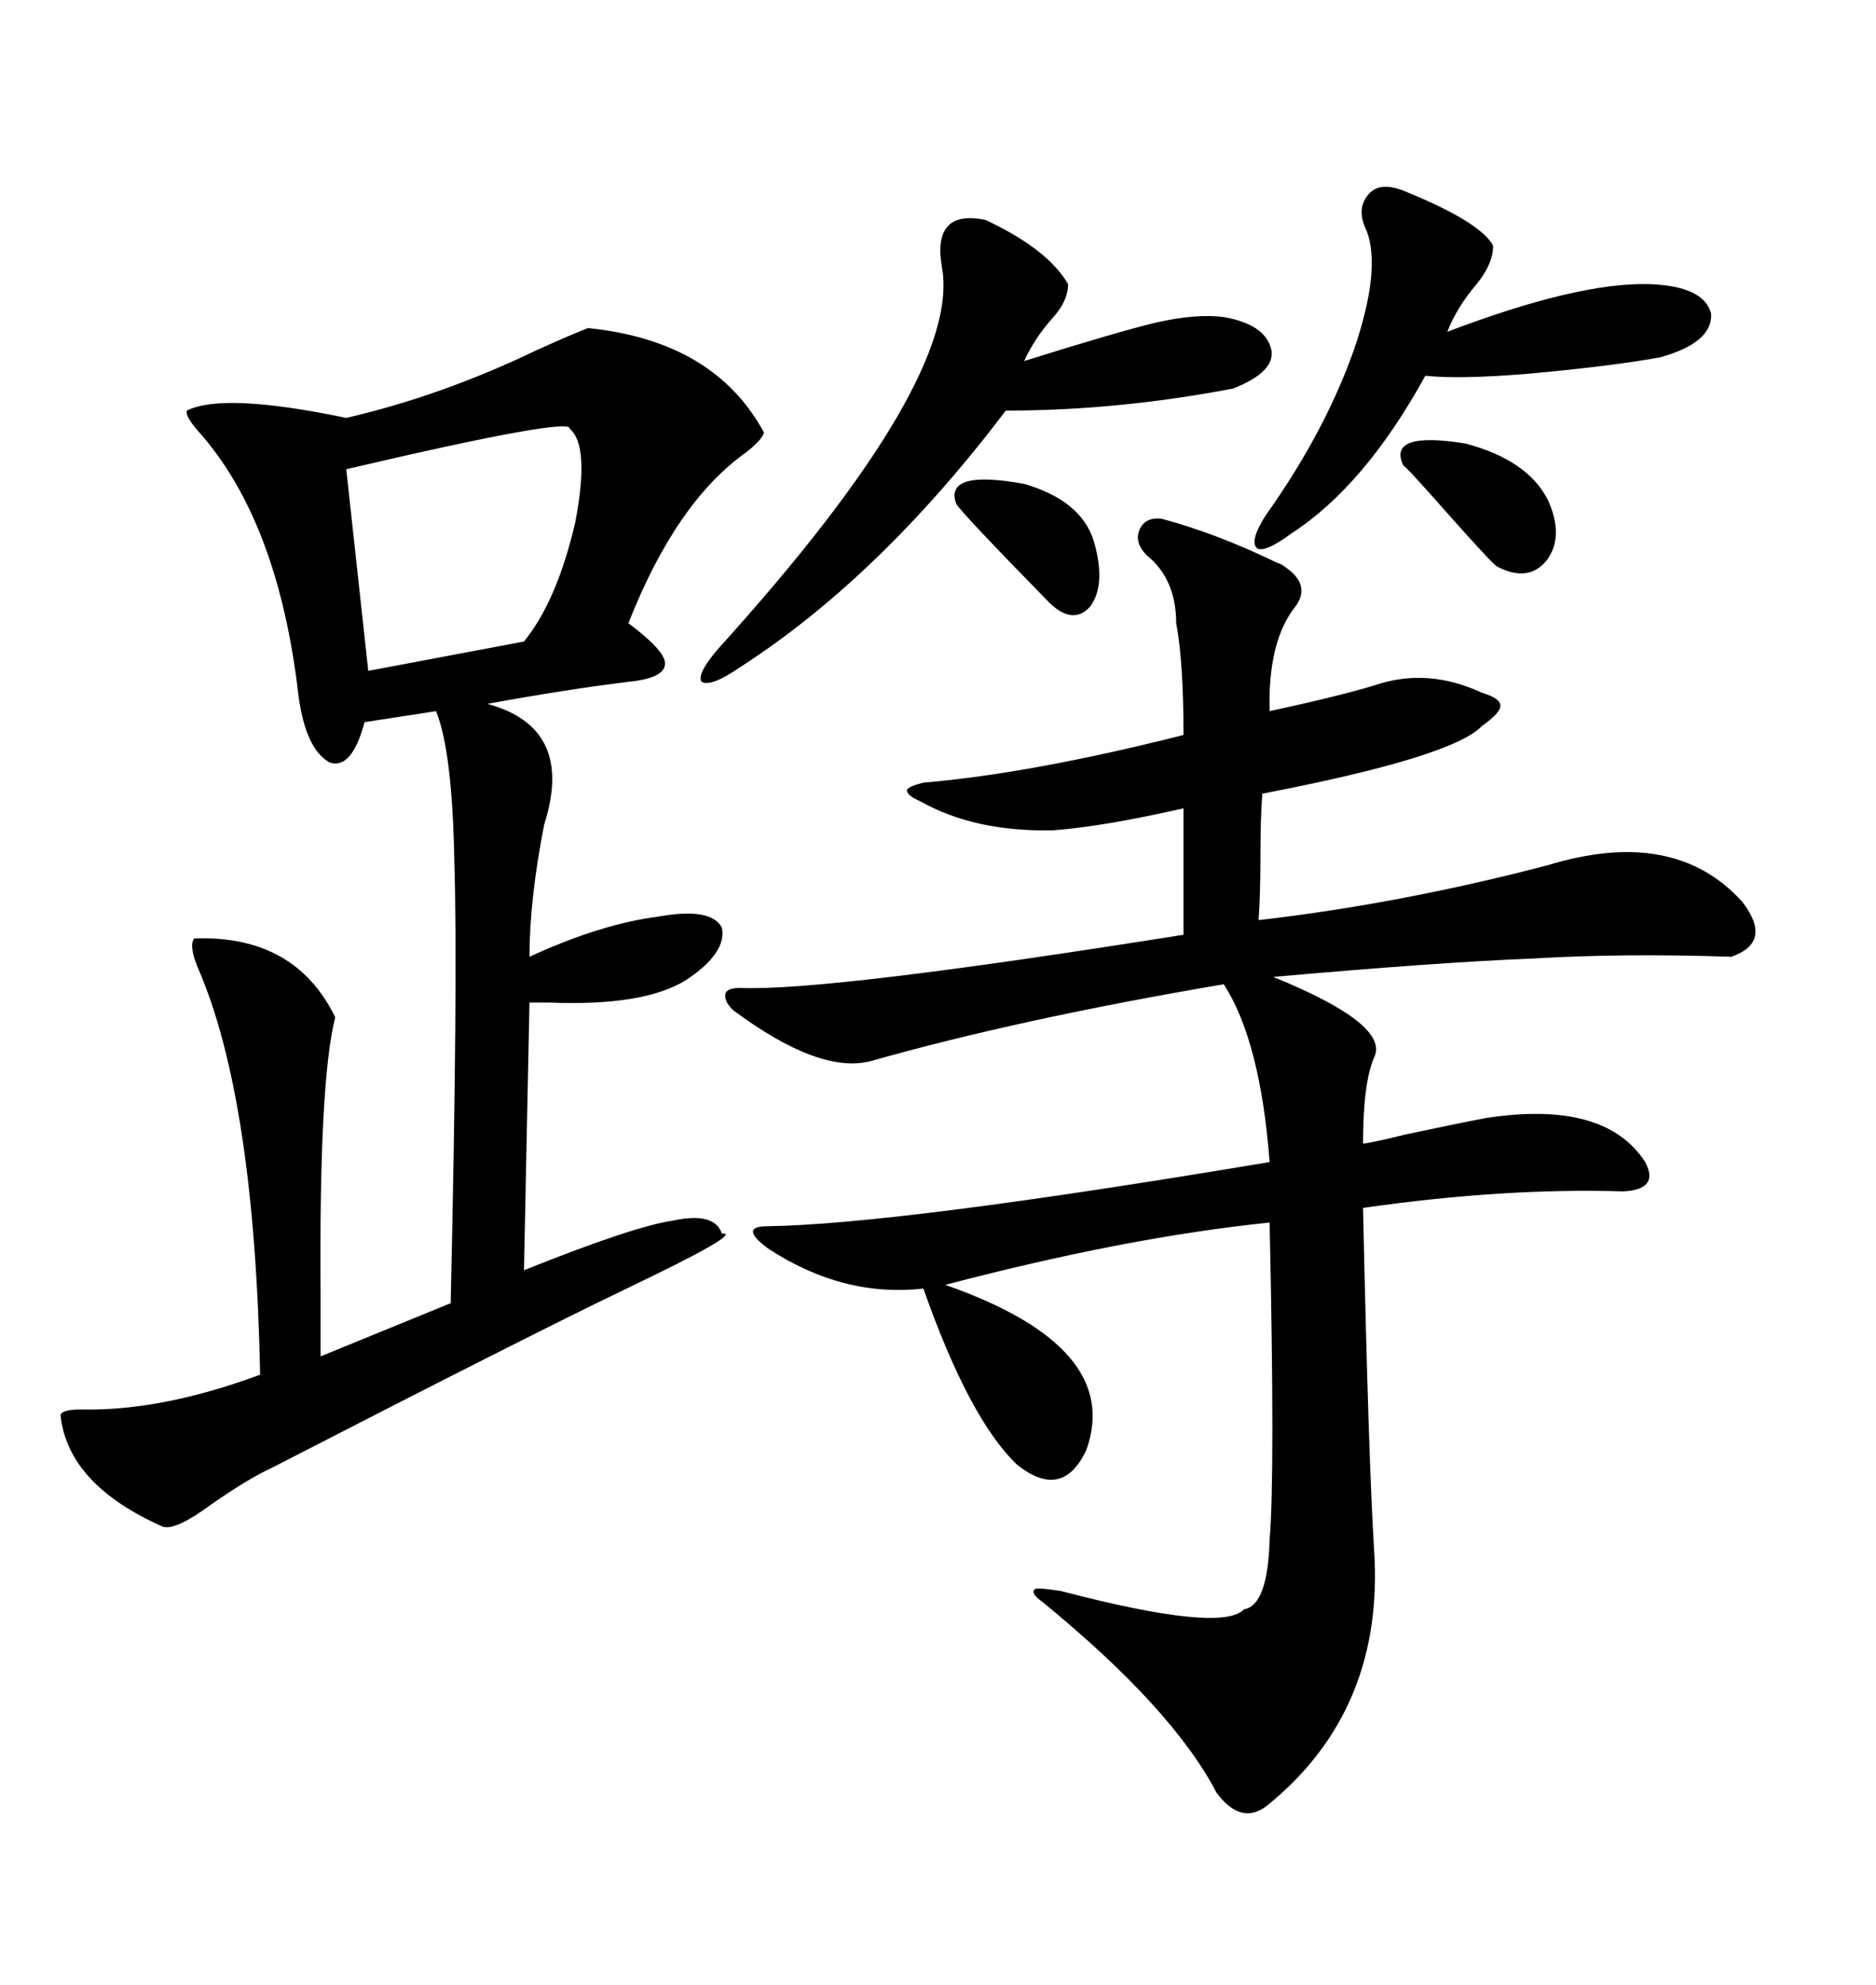 <svg xmlns="http://www.w3.org/2000/svg" xmlns:xlink="http://www.w3.org/1999/xlink" width="300" height="317.285"><path d="M185.74 82.91L185.74 82.91Q194.53 85.25 204.20 89.94L204.20 89.94Q205.08 90.23 205.37 90.53L205.37 90.53Q209.77 93.46 207.13 96.97L207.13 96.97Q202.73 102.54 203.03 113.67L203.03 113.67Q213.87 111.33 219.73 109.57L219.73 109.57Q228.22 106.64 237.01 110.74L237.01 110.74Q239.94 111.62 239.94 112.79L239.94 112.79Q239.94 113.96 237.01 116.02L237.01 116.02Q232.32 121.00 201.86 126.86L201.86 126.86Q201.56 130.96 201.56 136.82L201.56 136.82Q201.56 142.97 201.27 147.07L201.27 147.07Q224.12 144.43 247.56 138.28L247.56 138.28Q267.77 132.13 278.61 144.14L278.61 144.14Q283.59 150.59 276.86 152.93L276.86 152.93Q259.57 152.34 244.92 153.22L244.92 153.22Q229.98 153.81 203.61 156.15L203.61 156.15Q222.36 163.77 219.73 169.04L219.73 169.04Q217.97 173.14 217.97 182.81L217.97 182.81Q220.02 182.52 224.71 181.35L224.71 181.35Q232.91 179.59 237.60 178.71L237.60 178.71Q256.64 175.78 263.09 185.74L263.09 185.74Q265.43 190.14 259.57 190.43L259.57 190.43Q240.53 189.84 217.97 193.07L217.97 193.07Q218.85 233.50 219.73 247.56L219.73 247.56Q221.48 273.05 203.03 288.28L203.03 288.28Q198.63 292.09 194.53 286.52L194.53 286.52Q187.50 273.05 166.70 256.05L166.70 256.05Q164.65 254.59 165.53 254.00L165.53 254.00Q165.82 253.71 169.63 254.30L169.63 254.30Q195.41 261.04 198.93 257.23L198.93 257.23Q202.73 256.64 203.03 246.09L203.03 246.09Q203.91 235.84 203.03 195.41L203.03 195.41Q180.18 197.75 151.17 205.37L151.17 205.37Q179.59 215.33 173.73 231.74L173.73 231.74Q169.92 239.94 162.60 234.08L162.60 234.08Q154.98 226.76 147.66 205.96L147.66 205.96Q134.77 207.42 122.75 199.51L122.75 199.51Q120.41 197.75 120.41 196.88L120.41 196.88Q120.41 196.00 122.75 196.00L122.75 196.00Q143.55 195.70 203.03 185.74L203.03 185.74Q201.56 166.41 195.70 157.32L195.70 157.32Q162.89 162.89 139.16 169.63L139.16 169.63Q130.96 171.68 117.19 161.43L117.19 161.43Q115.72 159.96 116.02 158.79L116.02 158.79Q116.31 157.91 118.36 157.91L118.36 157.91Q132.13 158.50 189.26 149.41L189.26 149.41L189.26 129.20Q176.37 132.13 168.46 132.71L168.46 132.71Q155.86 133.01 147.07 128.03L147.07 128.03Q145.02 127.15 145.02 126.27L145.02 126.27Q145.31 125.68 147.66 125.10L147.66 125.10Q164.94 123.63 189.26 117.48L189.26 117.48Q189.26 105.76 188.09 99.61L188.09 99.61Q188.09 92.58 183.40 88.77L183.40 88.77Q181.35 86.72 182.23 84.67L182.23 84.67Q183.11 82.62 185.74 82.91ZM94.04 52.44L94.04 52.44Q114.26 54.49 122.17 69.14L122.17 69.14Q121.88 70.31 119.24 72.36L119.24 72.36Q108.11 80.27 100.49 99.61L100.49 99.61Q106.35 104.00 106.35 106.05L106.35 106.05Q106.35 108.40 100.49 108.98L100.49 108.98Q90.82 110.16 77.93 112.50L77.93 112.50Q91.99 116.31 87.01 131.84L87.01 131.84Q84.67 143.85 84.67 152.93L84.67 152.93Q96.09 147.66 105.47 146.48L105.47 146.48Q113.67 145.02 115.43 148.24L115.43 148.24Q116.31 152.34 109.57 156.74L109.57 156.74Q102.83 160.84 87.89 160.25L87.89 160.25Q85.55 160.25 84.67 160.25L84.67 160.25L83.79 203.03Q101.37 196.00 107.52 195.12L107.52 195.12Q114.26 193.65 115.43 197.17L115.43 197.17Q119.24 196.88 99.61 206.25L99.61 206.25Q84.96 213.28 43.36 234.67L43.36 234.67Q39.55 236.43 33.69 240.53L33.69 240.53Q28.13 244.63 26.07 244.04L26.07 244.04Q10.84 237.30 9.67 226.17L9.67 226.17Q9.96 225.29 12.89 225.29L12.89 225.29Q25.78 225.59 41.60 219.73L41.60 219.73Q40.72 175.49 31.64 154.69L31.64 154.69Q30.18 151.17 31.05 150L31.05 150Q47.17 149.41 53.61 162.60L53.61 162.60Q50.98 172.85 51.27 207.42L51.27 207.42Q51.27 213.57 51.27 216.80L51.27 216.80L72.07 208.30Q73.24 156.45 72.66 137.99L72.66 137.99Q72.36 120.12 69.73 113.67L69.73 113.67L58.30 115.43Q56.25 123.05 52.73 121.88L52.73 121.88Q48.93 119.82 47.75 111.33L47.75 111.33Q44.53 83.20 31.64 68.85L31.64 68.85Q29.59 66.50 29.88 65.63L29.88 65.63Q35.74 62.70 55.37 66.80L55.37 66.80Q70.61 63.28 85.84 55.96L85.84 55.96Q91.70 53.32 94.04 52.44ZM157.62 35.16L157.62 35.16Q167.58 39.84 170.80 45.41L170.80 45.41Q170.80 48.05 168.46 50.68L168.46 50.68Q165.53 53.91 163.77 57.71L163.77 57.71Q178.71 53.03 184.86 51.56L184.86 51.56Q191.31 50.10 195.70 50.68L195.70 50.68Q202.44 51.86 203.32 55.96L203.32 55.96Q203.91 59.47 197.17 62.11L197.17 62.11Q178.71 65.63 160.84 65.63L160.84 65.63Q140.63 92.29 118.36 106.64L118.36 106.64Q113.67 109.86 112.21 108.98L112.21 108.98Q111.33 107.81 114.84 103.71L114.84 103.71Q154.10 60.35 150.59 42.48L150.59 42.48Q149.12 33.40 157.62 35.16ZM224.41 30.47L224.41 30.47Q236.72 35.45 238.77 39.26L238.77 39.26Q238.77 42.19 236.13 45.41L236.13 45.41Q232.91 49.22 231.45 53.03L231.45 53.03Q252.25 45.12 263.67 45.41L263.67 45.41Q272.46 45.70 273.63 50.10L273.63 50.10Q273.93 54.79 265.43 57.13L265.43 57.13Q257.23 58.59 244.04 59.77L244.04 59.77Q233.20 60.64 227.93 60.06L227.93 60.06Q218.26 77.64 206.54 85.25L206.54 85.25Q202.15 88.48 200.98 87.60L200.98 87.60Q199.80 86.43 202.44 82.32L202.44 82.32Q211.82 69.14 216.50 55.96L216.50 55.96Q220.90 43.07 218.55 36.91L218.55 36.91Q216.80 33.40 218.85 31.05L218.85 31.05Q220.61 29.00 224.41 30.47ZM91.11 68.55L91.11 68.55Q91.70 66.50 55.37 75L55.37 75L58.89 107.23L83.79 102.54Q89.06 96.09 91.99 83.50L91.99 83.50Q94.34 71.19 91.11 68.55ZM224.41 74.41L224.41 74.41Q221.78 68.85 234.38 70.90L234.38 70.90Q244.34 73.54 247.56 79.98L247.56 79.98Q250.20 85.84 247.27 89.65L247.27 89.65Q244.34 93.16 239.36 90.53L239.36 90.53Q238.48 89.94 231.45 82.03L231.45 82.03Q225 74.71 224.41 74.41ZM152.93 80.57L152.93 80.57Q150.88 75 163.77 77.34L163.77 77.34Q172.85 79.98 174.90 86.43L174.90 86.43Q176.95 93.46 174.32 96.97L174.32 96.97Q171.39 100.20 167.29 95.80L167.29 95.80Q154.10 82.32 152.93 80.57Z"/></svg>